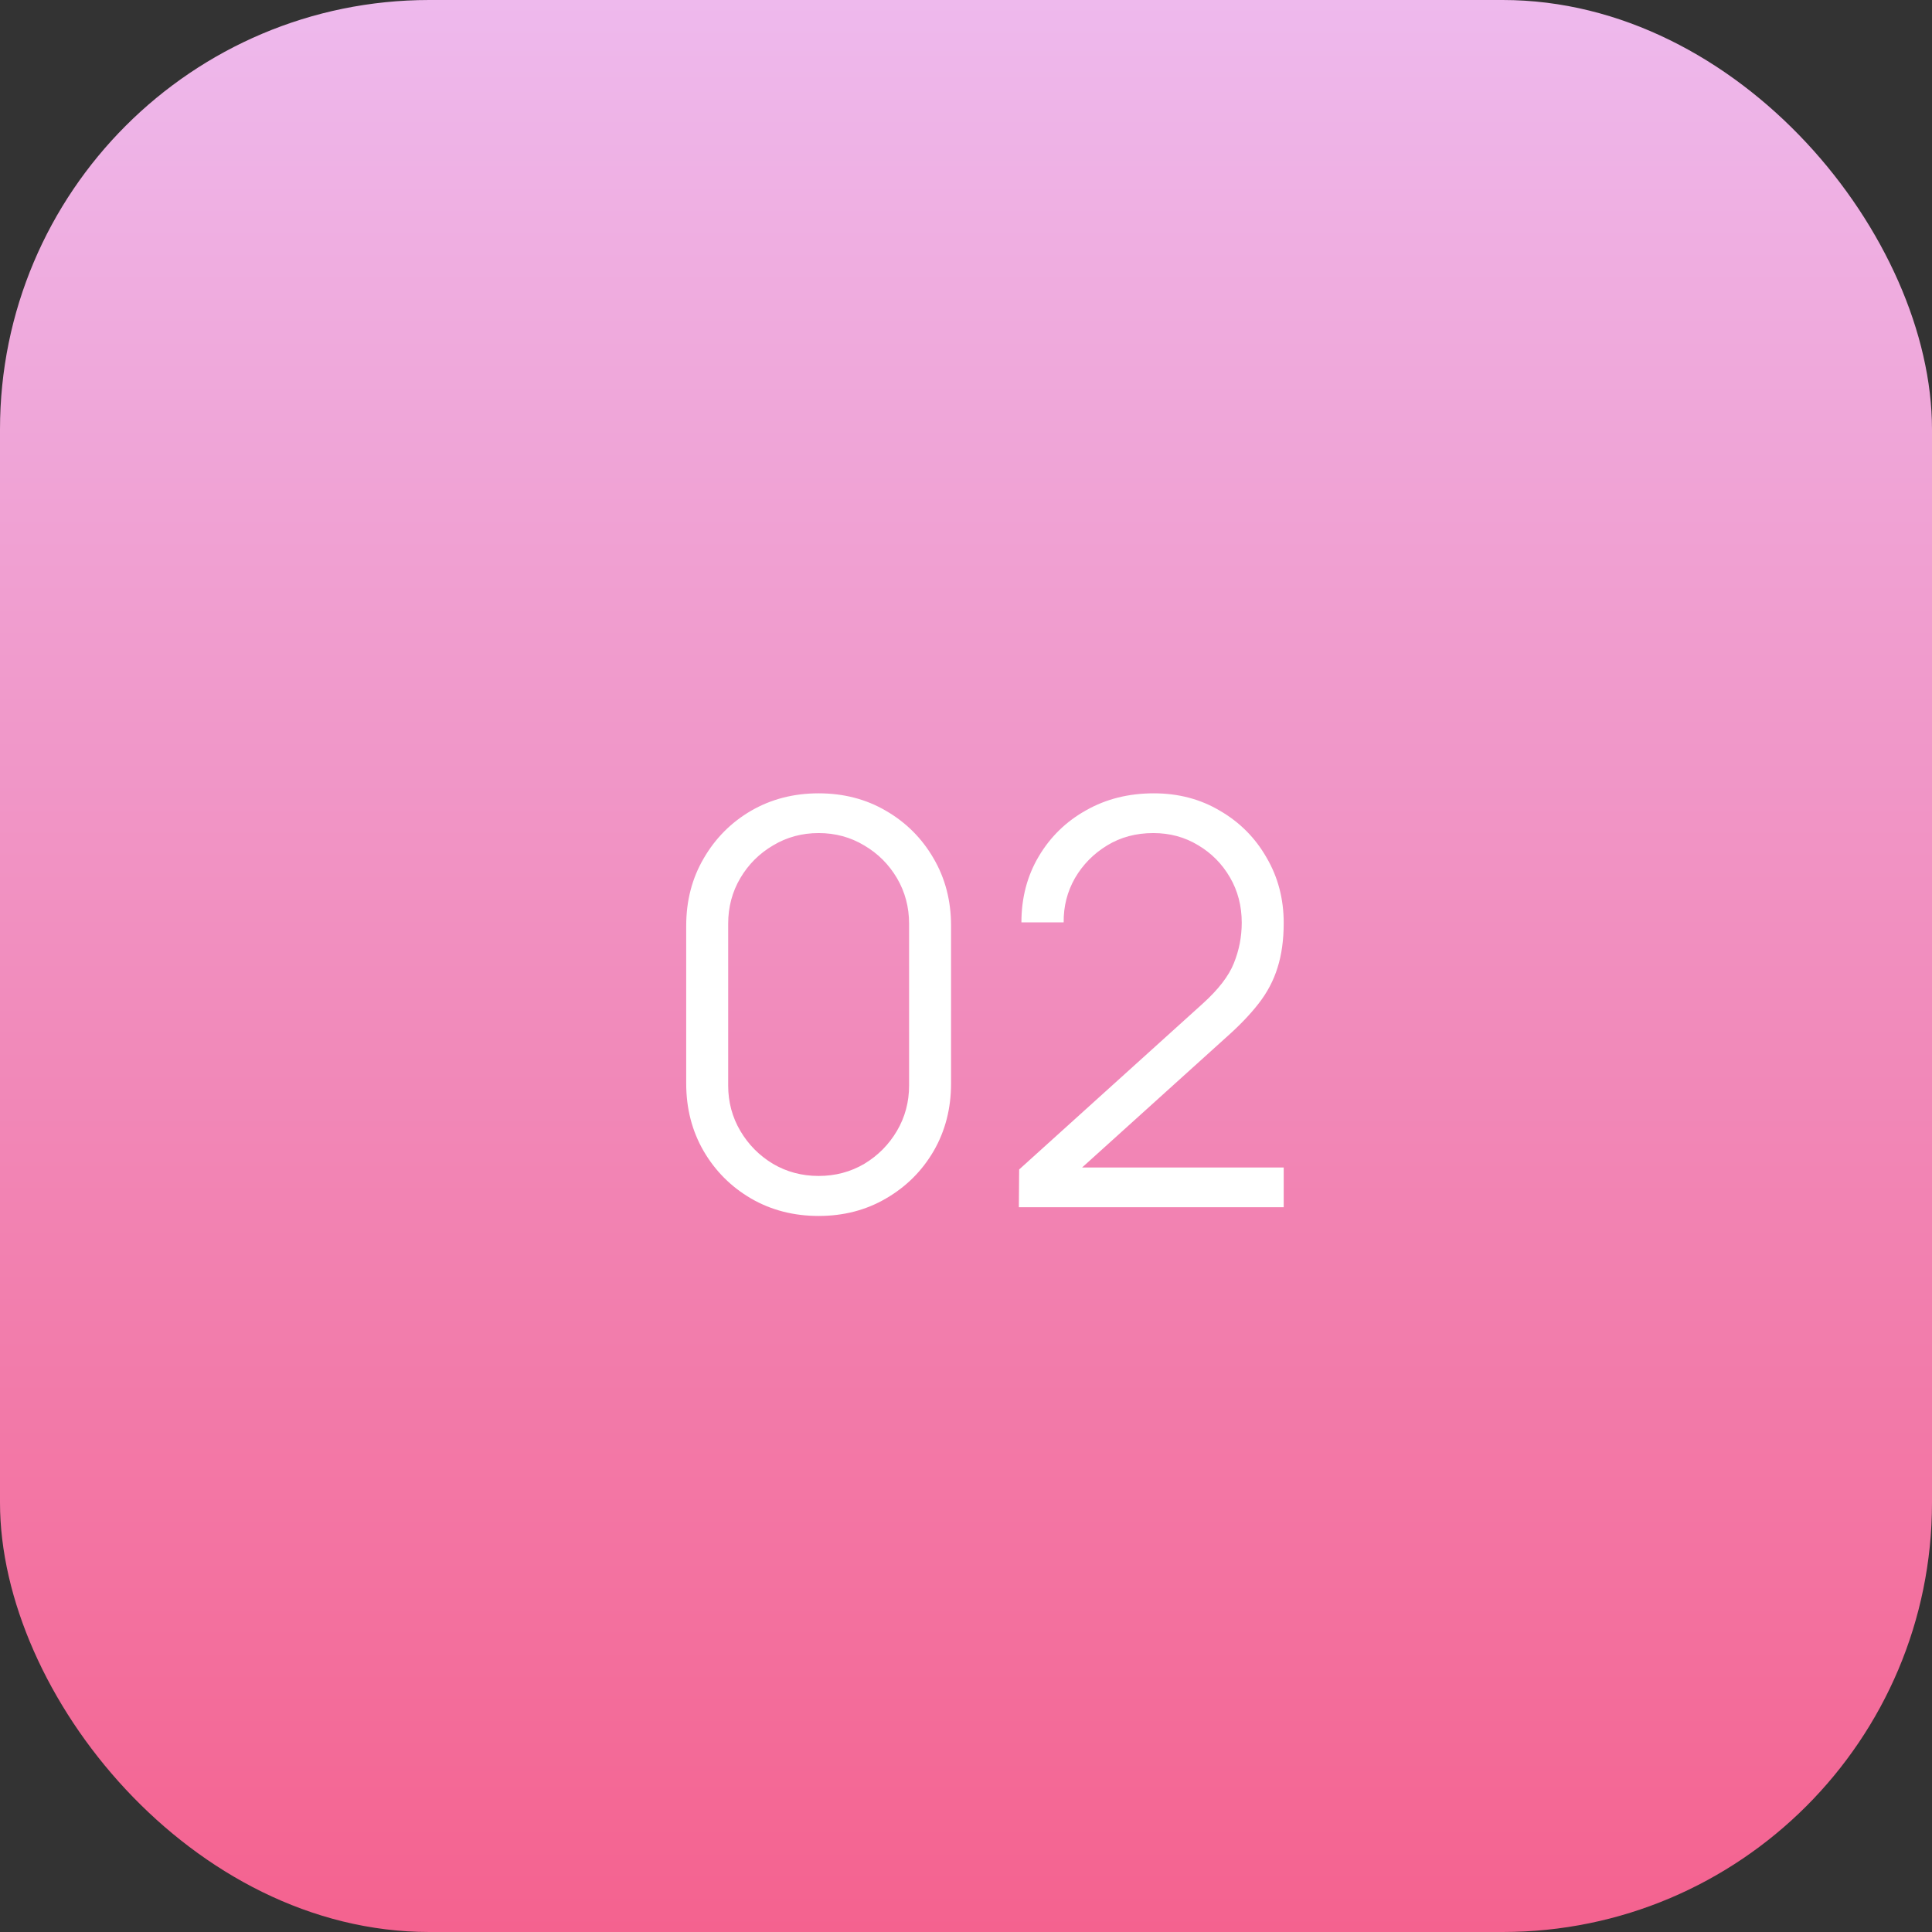 <svg width="72" height="72" viewBox="0 0 72 72" fill="none" xmlns="http://www.w3.org/2000/svg">
<rect x="0" y="0" width="72" height="72" fill="#333333" stroke="none"/>
<rect width="72" height="72" rx="16" fill="url(#paint0_linear_281_9356)"/>
<path d="M30.508 45.315C29.577 45.315 28.737 45.098 27.988 44.664C27.246 44.23 26.658 43.642 26.224 42.9C25.79 42.151 25.573 41.311 25.573 40.38V34.5C25.573 33.569 25.79 32.733 26.224 31.991C26.658 31.241 27.246 30.65 27.988 30.216C28.737 29.782 29.577 29.565 30.508 29.565C31.439 29.565 32.276 29.782 33.017 30.216C33.767 30.65 34.358 31.241 34.792 31.991C35.226 32.733 35.443 33.569 35.443 34.5V40.38C35.443 41.311 35.226 42.151 34.792 42.9C34.358 43.642 33.767 44.23 33.017 44.664C32.276 45.098 31.439 45.315 30.508 45.315ZM30.508 43.824C31.131 43.824 31.698 43.673 32.209 43.373C32.72 43.065 33.126 42.655 33.427 42.144C33.728 41.633 33.879 41.069 33.879 40.453V34.426C33.879 33.803 33.728 33.236 33.427 32.725C33.126 32.215 32.72 31.808 32.209 31.508C31.698 31.2 31.131 31.046 30.508 31.046C29.885 31.046 29.318 31.2 28.807 31.508C28.296 31.808 27.89 32.215 27.589 32.725C27.288 33.236 27.137 33.803 27.137 34.426V40.453C27.137 41.069 27.288 41.633 27.589 42.144C27.89 42.655 28.296 43.065 28.807 43.373C29.318 43.673 29.885 43.824 30.508 43.824ZM37.97 44.989L37.981 43.583L44.816 37.408C45.404 36.877 45.793 36.373 45.982 35.897C46.178 35.413 46.276 34.91 46.276 34.385C46.276 33.761 46.129 33.198 45.835 32.694C45.541 32.19 45.145 31.791 44.648 31.497C44.151 31.196 43.595 31.046 42.979 31.046C42.335 31.046 41.761 31.2 41.257 31.508C40.753 31.816 40.354 32.221 40.06 32.725C39.773 33.23 39.633 33.779 39.64 34.374H38.065C38.065 33.457 38.282 32.635 38.716 31.907C39.15 31.178 39.738 30.608 40.48 30.195C41.222 29.775 42.062 29.565 43 29.565C43.917 29.565 44.739 29.782 45.467 30.216C46.202 30.643 46.78 31.224 47.2 31.959C47.627 32.687 47.84 33.499 47.84 34.395C47.84 35.025 47.763 35.581 47.609 36.065C47.462 36.541 47.228 36.985 46.906 37.398C46.591 37.804 46.188 38.224 45.698 38.658L39.629 44.139L39.388 43.509H47.84V44.989H37.97Z" fill="white"/>
<defs>
<linearGradient id="paint0_linear_281_9356" x1="36" y1="0" x2="36" y2="72" gradientUnits="userSpaceOnUse">
<stop stop-color="#EEB9ED"/>
<stop offset="1" stop-color="#F4628F"/>
</linearGradient>
</defs>
</svg>
